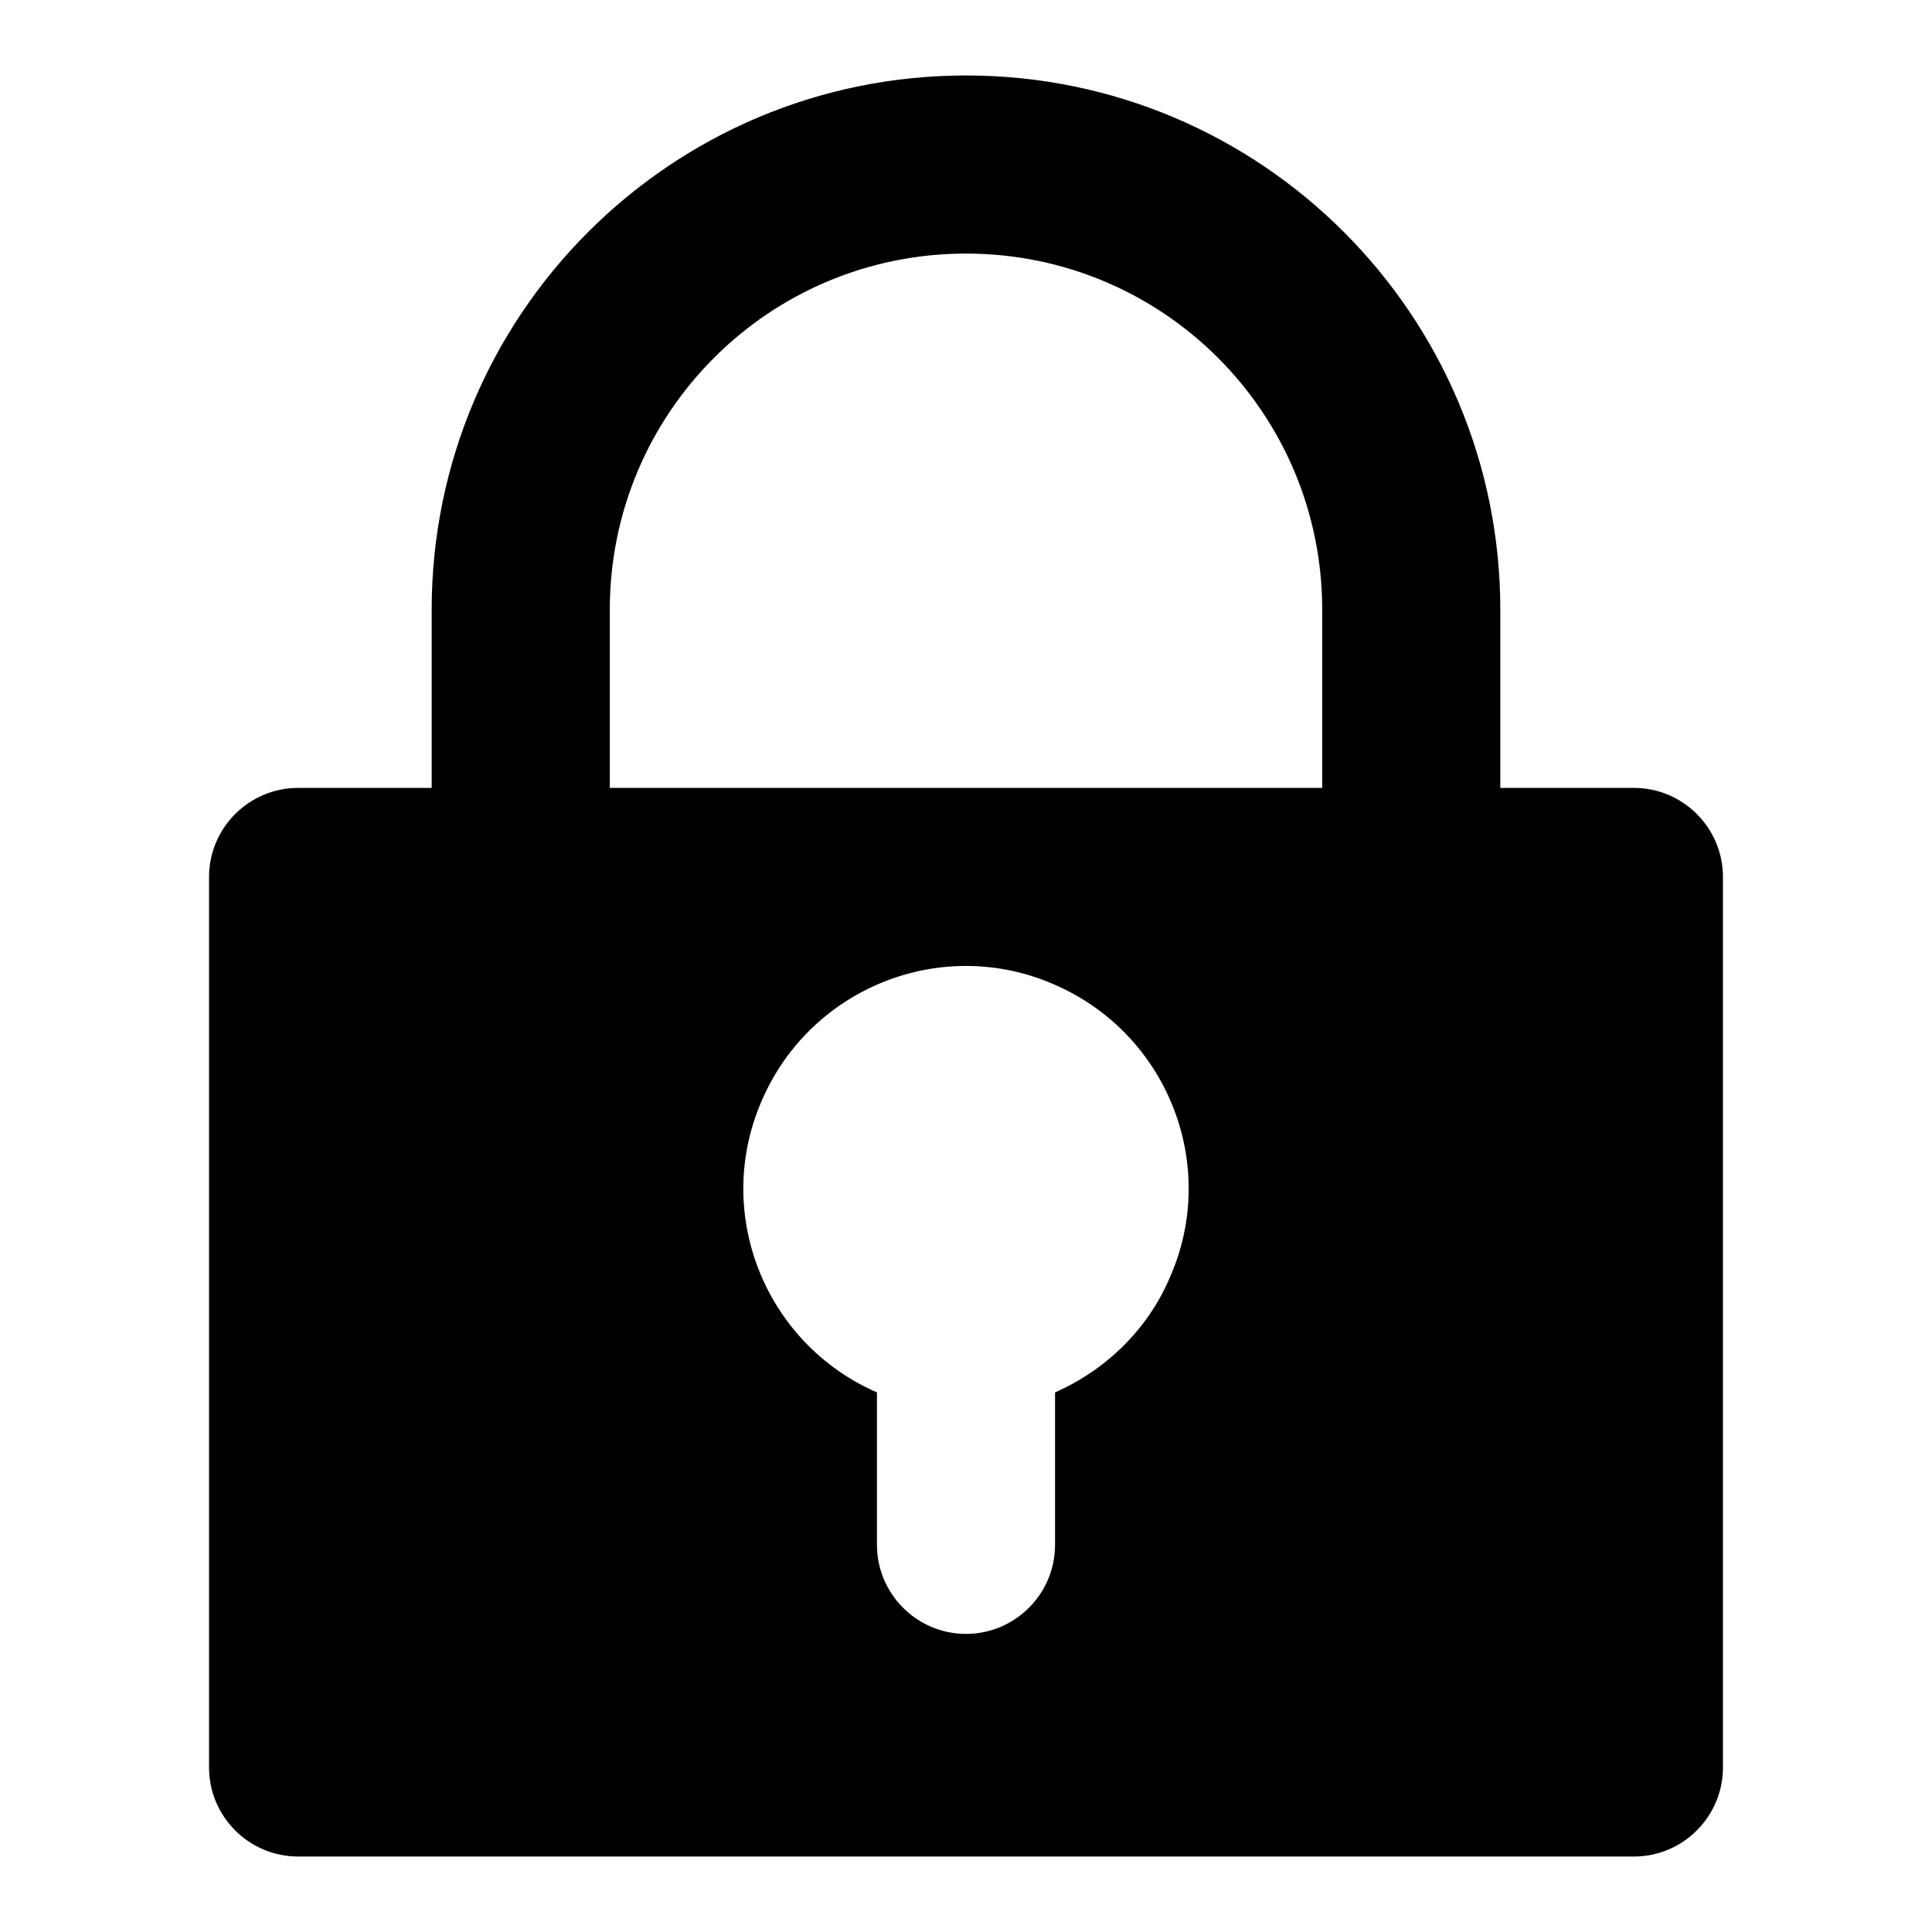 <?xml version="1.0" encoding="utf-8"?>
<!-- Svg Vector Icons : http://www.onlinewebfonts.com/icon -->
<!DOCTYPE svg PUBLIC "-//W3C//DTD SVG 1.1//EN" "http://www.w3.org/Graphics/SVG/1.1/DTD/svg11.dtd">
<svg version="1.1" xmlns="http://www.w3.org/2000/svg" xmlns:xlink="http://www.w3.org/1999/xlink" x="0px" y="0px" viewBox="0 0 256 256" enable-background="new 0 0 256 256" xml:space="preserve">
<g> <path fill="#000000" d="M216.5,104.4h-17.7V80.8c0-39.1-31.7-70.8-70.8-70.8c-39.1,0-70.8,31.7-70.8,70.8v23.6H39.5 c-6.5,0-11.8,5.3-11.8,11.8v118c0,6.5,5.3,11.8,11.8,11.8l0,0h177c6.5,0,11.8-5.3,11.8-11.8l0,0v-118 C228.3,109.7,223,104.4,216.5,104.4L216.5,104.4z M80.8,80.8c0-26.1,21.1-47.2,47.2-47.2c26.1,0,47.2,21.1,47.2,47.2v23.6H80.8 V80.8z M139.8,184.5v20.2c0,6.5-5.3,11.8-11.8,11.8s-11.8-5.3-11.8-11.8v-19.5v-0.7c-14.9-6.5-21.8-23.9-15.2-38.8 c6.5-14.9,23.9-21.8,38.8-15.2c14.9,6.5,21.8,23.9,15.2,38.8C152.1,176.1,146.6,181.5,139.8,184.5z"/></g>
</svg>